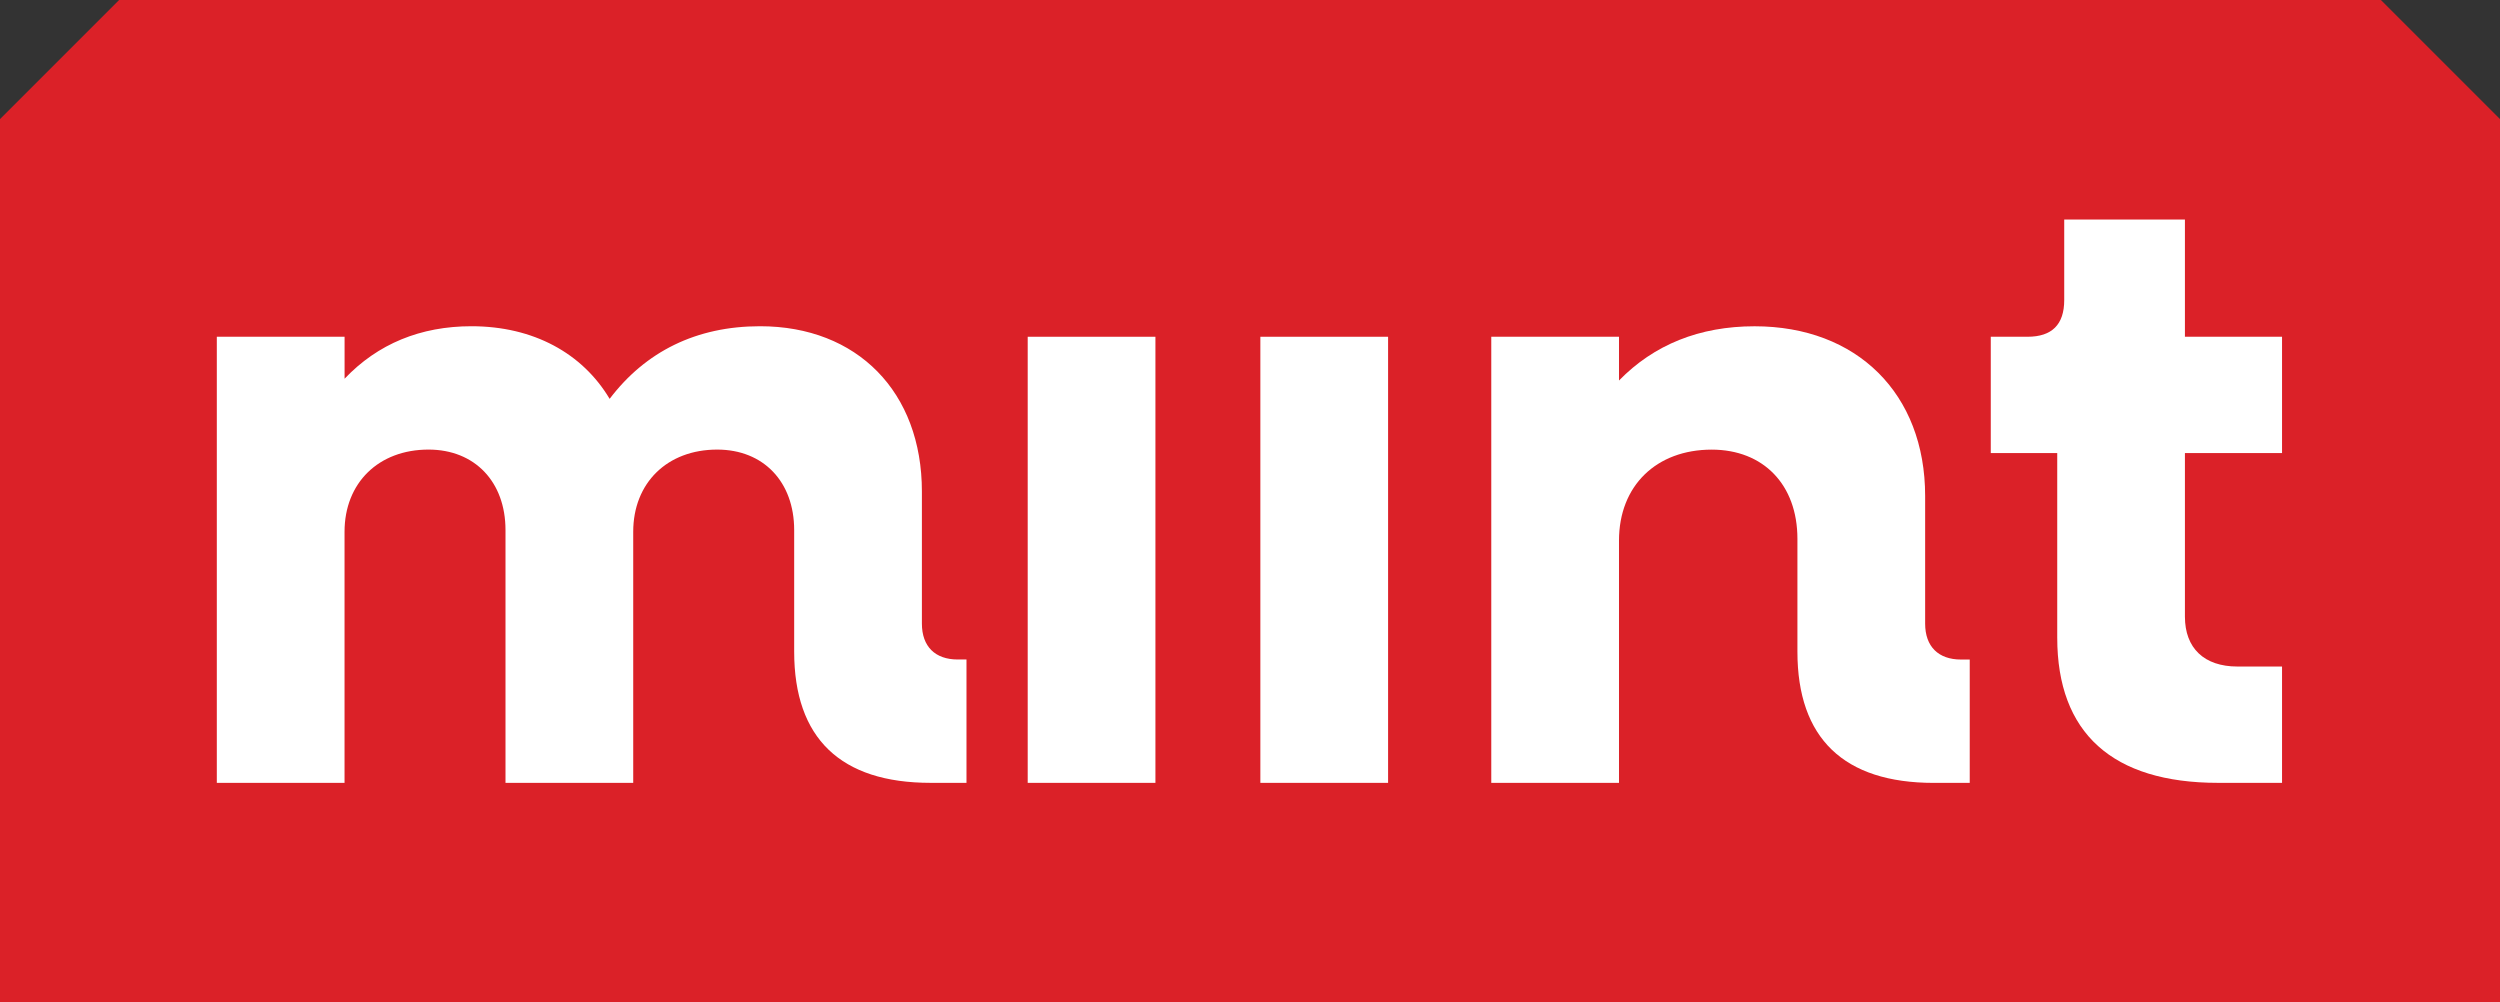 <?xml version="1.0" encoding="UTF-8"?> <svg xmlns="http://www.w3.org/2000/svg" id="Layer_2" data-name="Layer 2" viewBox="0 0 629.68 252.49"><rect x="0" y="0" width="629.68" height="252.49" fill="#333333" stroke="none"/><defs><style> .cls-1 { fill: #db2128; } .cls-1, .cls-2 { stroke-width: 0px; } .cls-2 { fill: #fff; } </style></defs><g id="Layer_1-2" data-name="Layer 1"><g><path class="cls-1" d="M629.68,252.49H0V30C11.72,18.28,18.28,11.72,30,0h569.68c11.72,11.72,18.28,18.28,30,30v222.49Z"></path><g><path class="cls-2" d="M54.62,84.82h32.17v10.57c8.37-8.81,19.17-13.22,31.95-13.22,15.64,0,27.98,6.83,34.81,18.29,9.03-11.9,21.81-18.29,37.89-18.29,24.46,0,40.76,16.52,40.76,41.64v33.27c0,5.73,3.31,9.03,9.03,9.03h2.2v31.07h-9.03c-22.69,0-34.37-11.24-34.37-33.05v-30.62c0-12.12-7.71-20.27-19.39-20.27-12.56,0-21.15,8.37-21.15,20.71v63.23h-32.17v-63.67c0-12.12-7.71-20.27-19.39-20.27-12.56,0-21.15,8.37-21.15,20.71v63.23h-32.17v-112.36Z"></path><g><path class="cls-2" d="M258.85,84.82h32.17v112.36h-32.17v-112.36Z"></path><path class="cls-2" d="M317.45,84.82h32.17v112.36h-32.17v-112.36Z"></path></g><path class="cls-2" d="M375.61,84.82h32.17v11.02c8.81-9.03,20.27-13.66,34.15-13.66,25.78,0,42.96,16.96,42.96,42.74v32.17c0,5.73,3.31,9.03,9.03,9.03h2.2v31.07h-9.03c-22.69,0-34.37-11.24-34.37-33.05v-28.42c0-13.66-8.59-22.47-21.59-22.47-13.88,0-23.35,9.03-23.35,22.91v61.03h-32.17v-112.36Z"></path><path class="cls-2" d="M518.16,160.61v-46.49h-16.74v-29.3h9.25c6.17,0,9.25-3.08,9.25-9.25v-20.27h30.4v29.52h24.46v29.3h-24.46v41.2c0,7.93,4.85,12.56,13.22,12.56h11.24v29.3h-16.08c-26.66,0-40.54-12.56-40.54-36.57Z"></path></g></g></g></svg> 